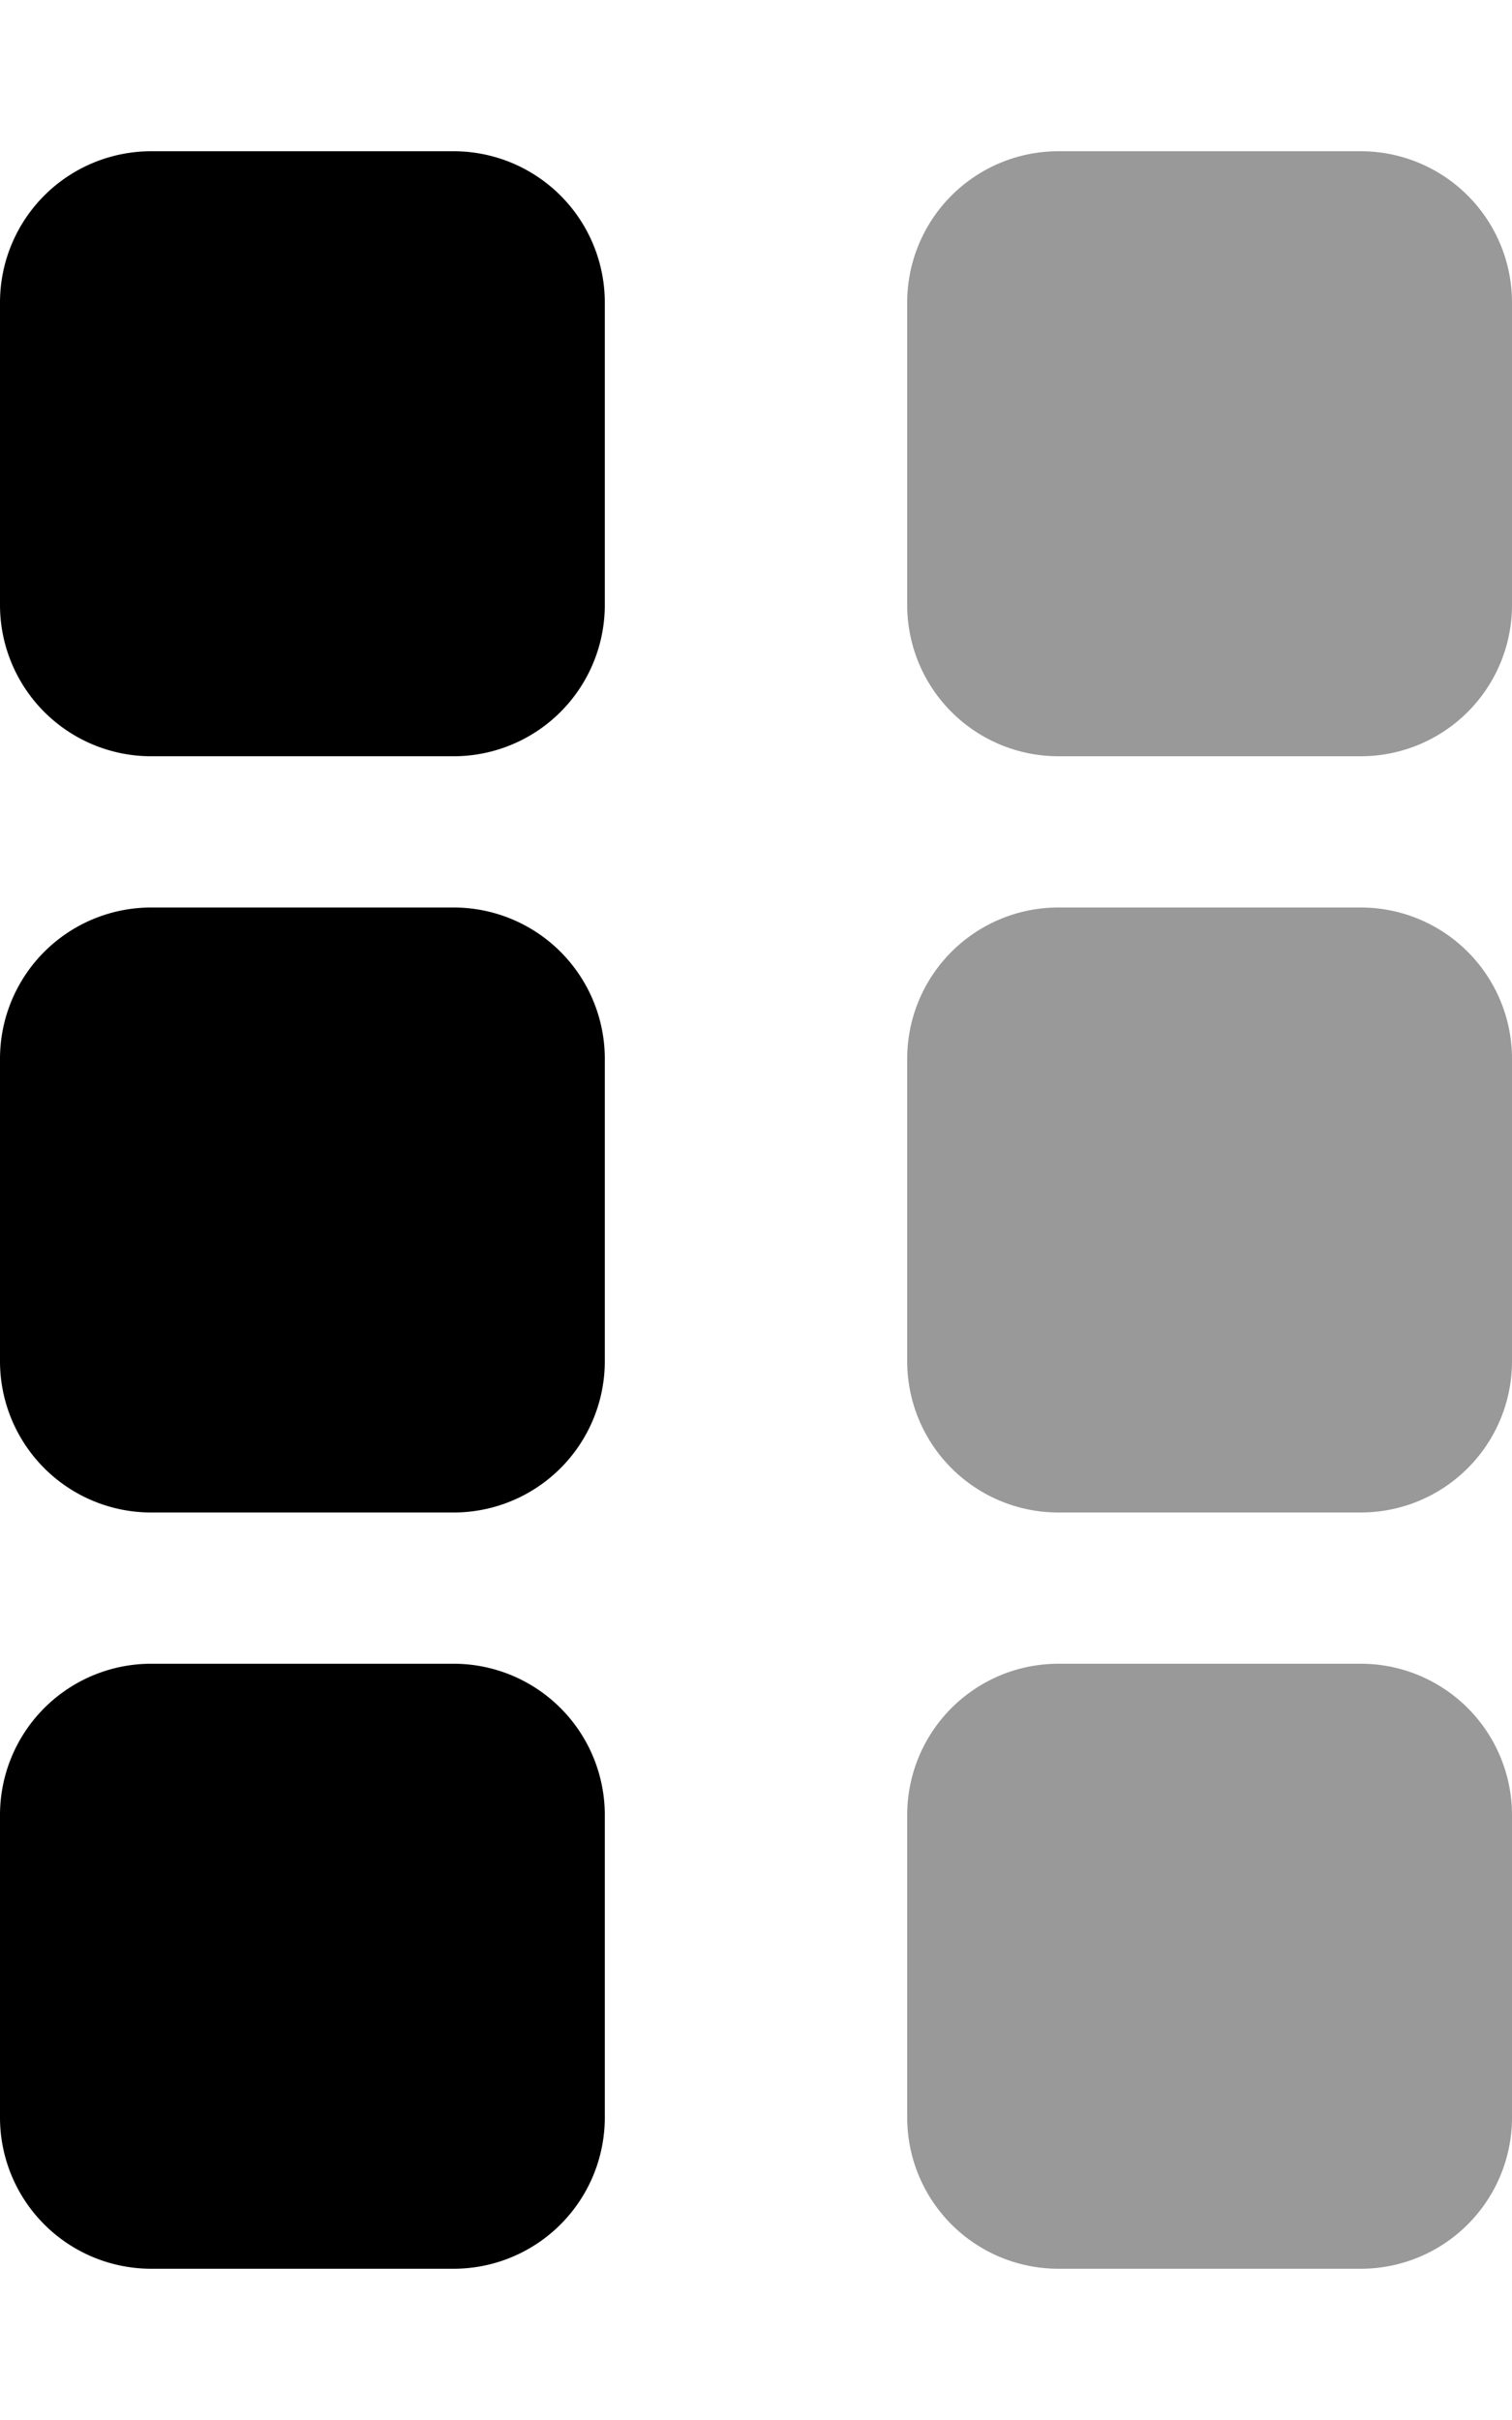 <svg xmlns="http://www.w3.org/2000/svg" viewBox="0 0 320 512"><!-- Font Awesome Pro 5.15.4 by @fontawesome - https://fontawesome.com License - https://fontawesome.com/license (Commercial License) --><defs><style>.fa-secondary{opacity:.4}</style></defs><path d="M288 352h-64a32 32 0 0 0-32 32v64a32 32 0 0 0 32 32h64a32 32 0 0 0 32-32v-64a32 32 0 0 0-32-32zm0-320h-64a32 32 0 0 0-32 32v64a32 32 0 0 0 32 32h64a32 32 0 0 0 32-32V64a32 32 0 0 0-32-32zm0 160h-64a32 32 0 0 0-32 32v64a32 32 0 0 0 32 32h64a32 32 0 0 0 32-32v-64a32 32 0 0 0-32-32z" class="fa-secondary"/><path d="M96 352H32a32 32 0 0 0-32 32v64a32 32 0 0 0 32 32h64a32 32 0 0 0 32-32v-64a32 32 0 0 0-32-32zm0-160H32a32 32 0 0 0-32 32v64a32 32 0 0 0 32 32h64a32 32 0 0 0 32-32v-64a32 32 0 0 0-32-32zm0-160H32A32 32 0 0 0 0 64v64a32 32 0 0 0 32 32h64a32 32 0 0 0 32-32V64a32 32 0 0 0-32-32z" class="fa-primary"/></svg>
